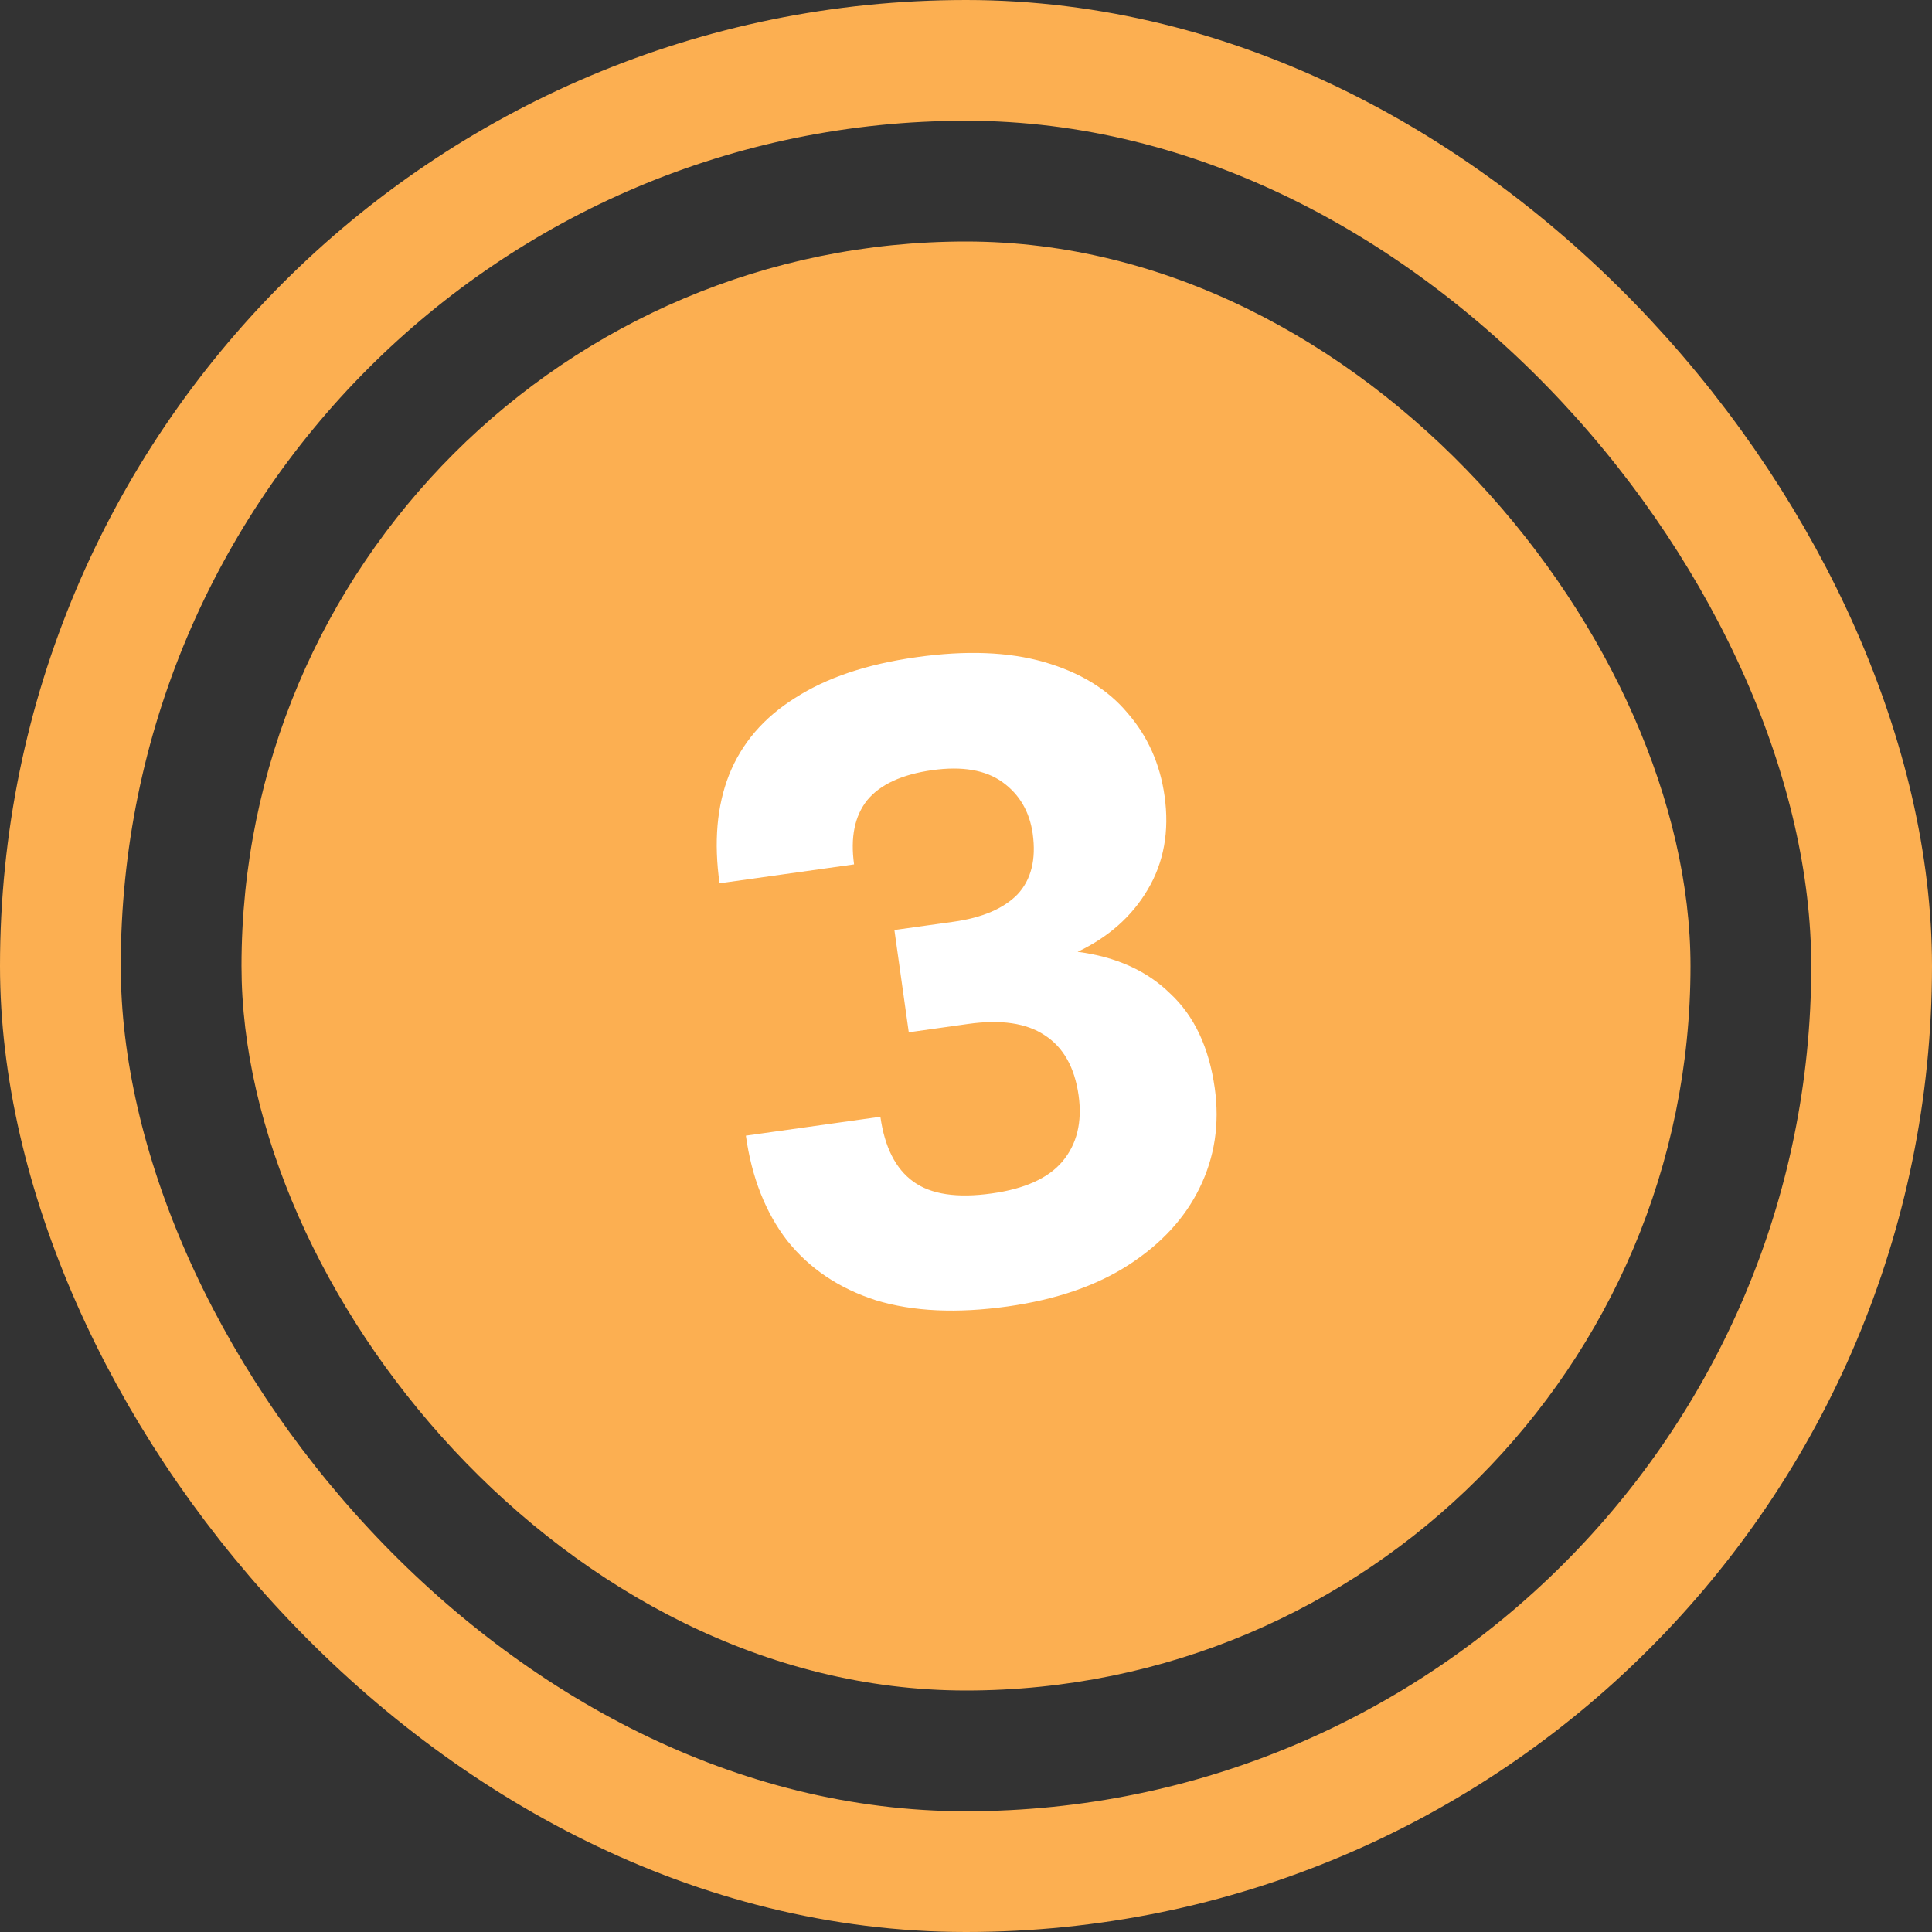 <?xml version="1.0" encoding="UTF-8"?> <svg xmlns="http://www.w3.org/2000/svg" width="32" height="32" viewBox="0 0 32 32" fill="none"><rect x="0" y="0" width="32" height="32" fill="#333333" stroke="none"/><rect x="1" y="1" width="30" height="30" rx="15" stroke="#FCAF51" stroke-width="2"></rect><rect x="4" y="4" width="24" height="24" rx="12" fill="#FCAF51"></rect><path d="M16.69 21.639C15.848 21.757 15.121 21.723 14.509 21.537C13.896 21.34 13.405 21.01 13.037 20.547C12.679 20.082 12.451 19.503 12.354 18.81L14.582 18.497C14.653 19.002 14.835 19.36 15.127 19.571C15.419 19.783 15.853 19.848 16.427 19.767C16.972 19.691 17.361 19.515 17.595 19.24C17.837 18.953 17.927 18.587 17.865 18.142C17.799 17.676 17.611 17.344 17.301 17.145C17 16.945 16.577 16.883 16.032 16.96L15.052 17.098L14.814 15.404L15.794 15.267C16.27 15.2 16.622 15.049 16.852 14.815C17.08 14.571 17.164 14.236 17.105 13.81C17.053 13.444 16.887 13.159 16.606 12.956C16.325 12.753 15.937 12.687 15.442 12.756C14.937 12.827 14.576 12.994 14.361 13.257C14.155 13.518 14.084 13.871 14.146 14.317L11.918 14.63C11.822 13.947 11.874 13.348 12.075 12.836C12.284 12.311 12.648 11.887 13.168 11.561C13.687 11.226 14.357 11 15.179 10.885C16 10.769 16.706 10.796 17.296 10.966C17.885 11.136 18.343 11.414 18.67 11.803C19.008 12.19 19.214 12.65 19.289 13.185C19.371 13.769 19.277 14.287 19.007 14.739C18.746 15.18 18.36 15.522 17.849 15.765C18.486 15.848 18.999 16.079 19.385 16.459C19.78 16.827 20.025 17.348 20.12 18.021C20.203 18.616 20.119 19.168 19.868 19.678C19.625 20.176 19.235 20.6 18.698 20.948C18.162 21.296 17.492 21.526 16.69 21.639Z" fill="white"></path></svg> 